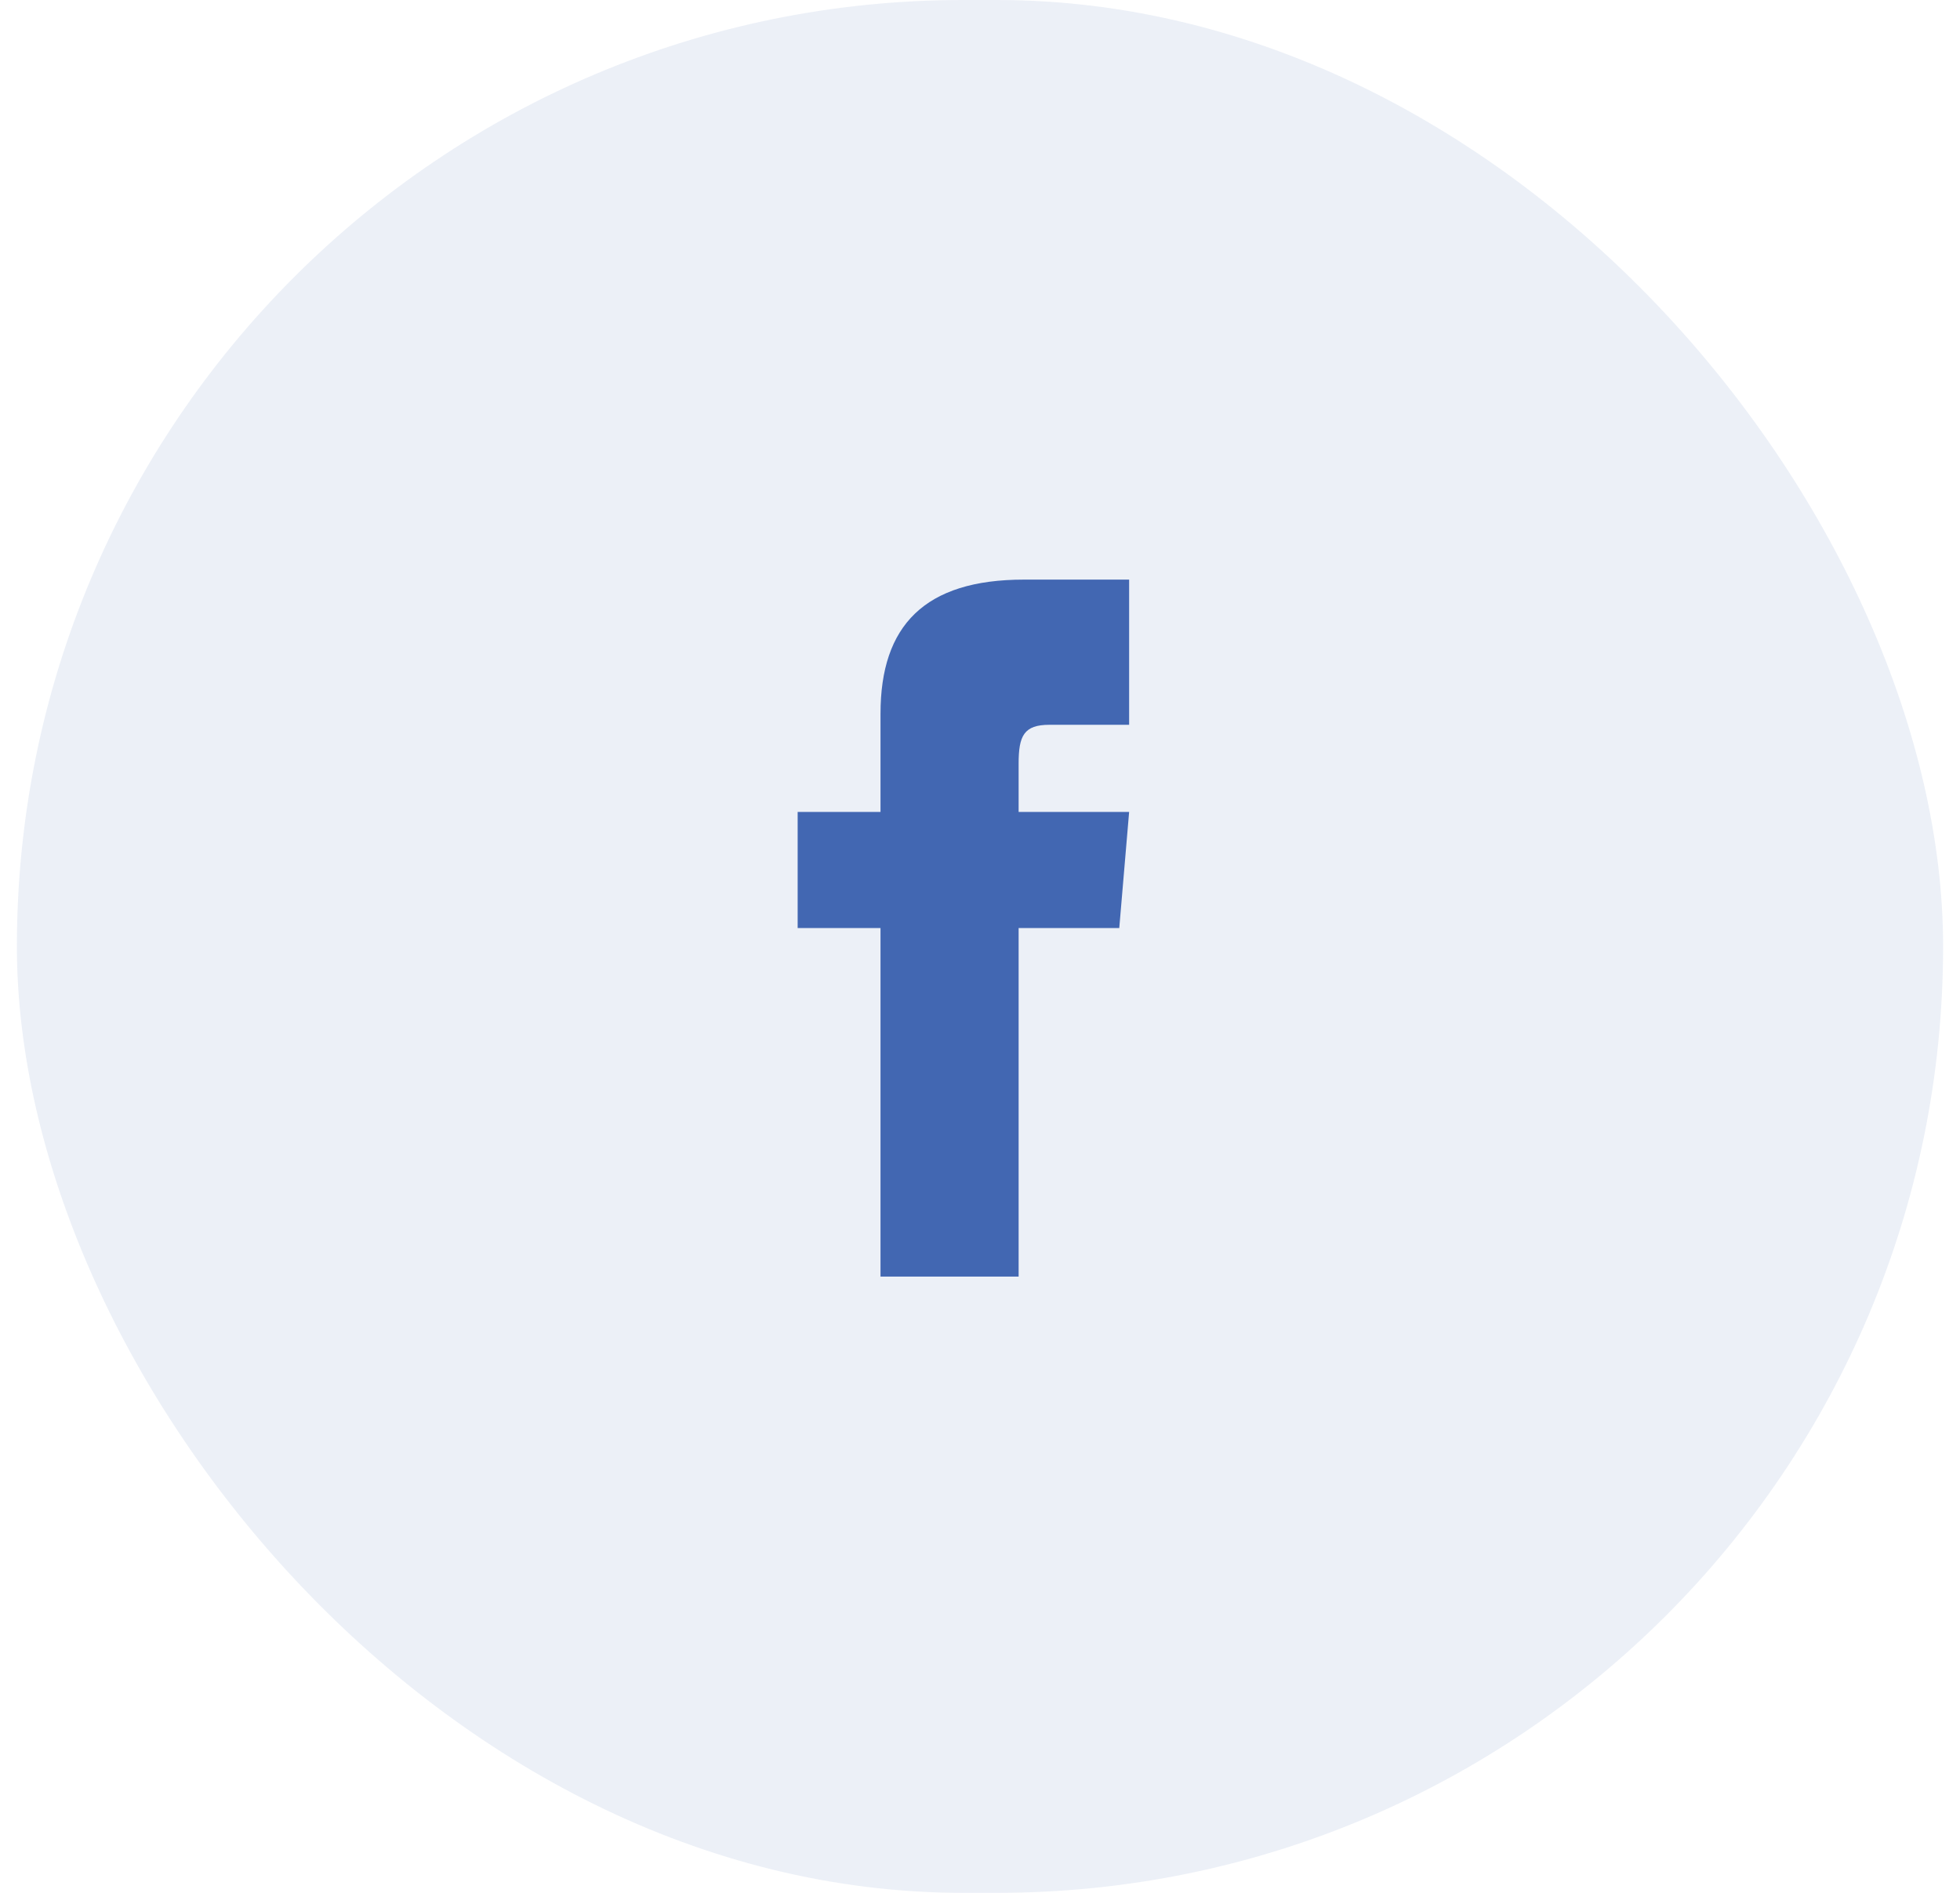 <svg width="58" height="56" viewBox="0 0 58 56" fill="none" xmlns="http://www.w3.org/2000/svg">
<rect x="0.5" width="57" height="56" rx="28" fill="#4267B2" fill-opacity="0.1"/>
<path d="M26.056 24.021H23.604V27.457H26.056V37.768H30.143V27.457H33.121L33.413 24.021H30.143V22.589C30.143 21.768 30.3 21.443 31.055 21.443H33.413V17.148H30.3C27.361 17.148 26.056 18.508 26.056 21.113V24.021Z" fill="#4267B2"/>
</svg>
